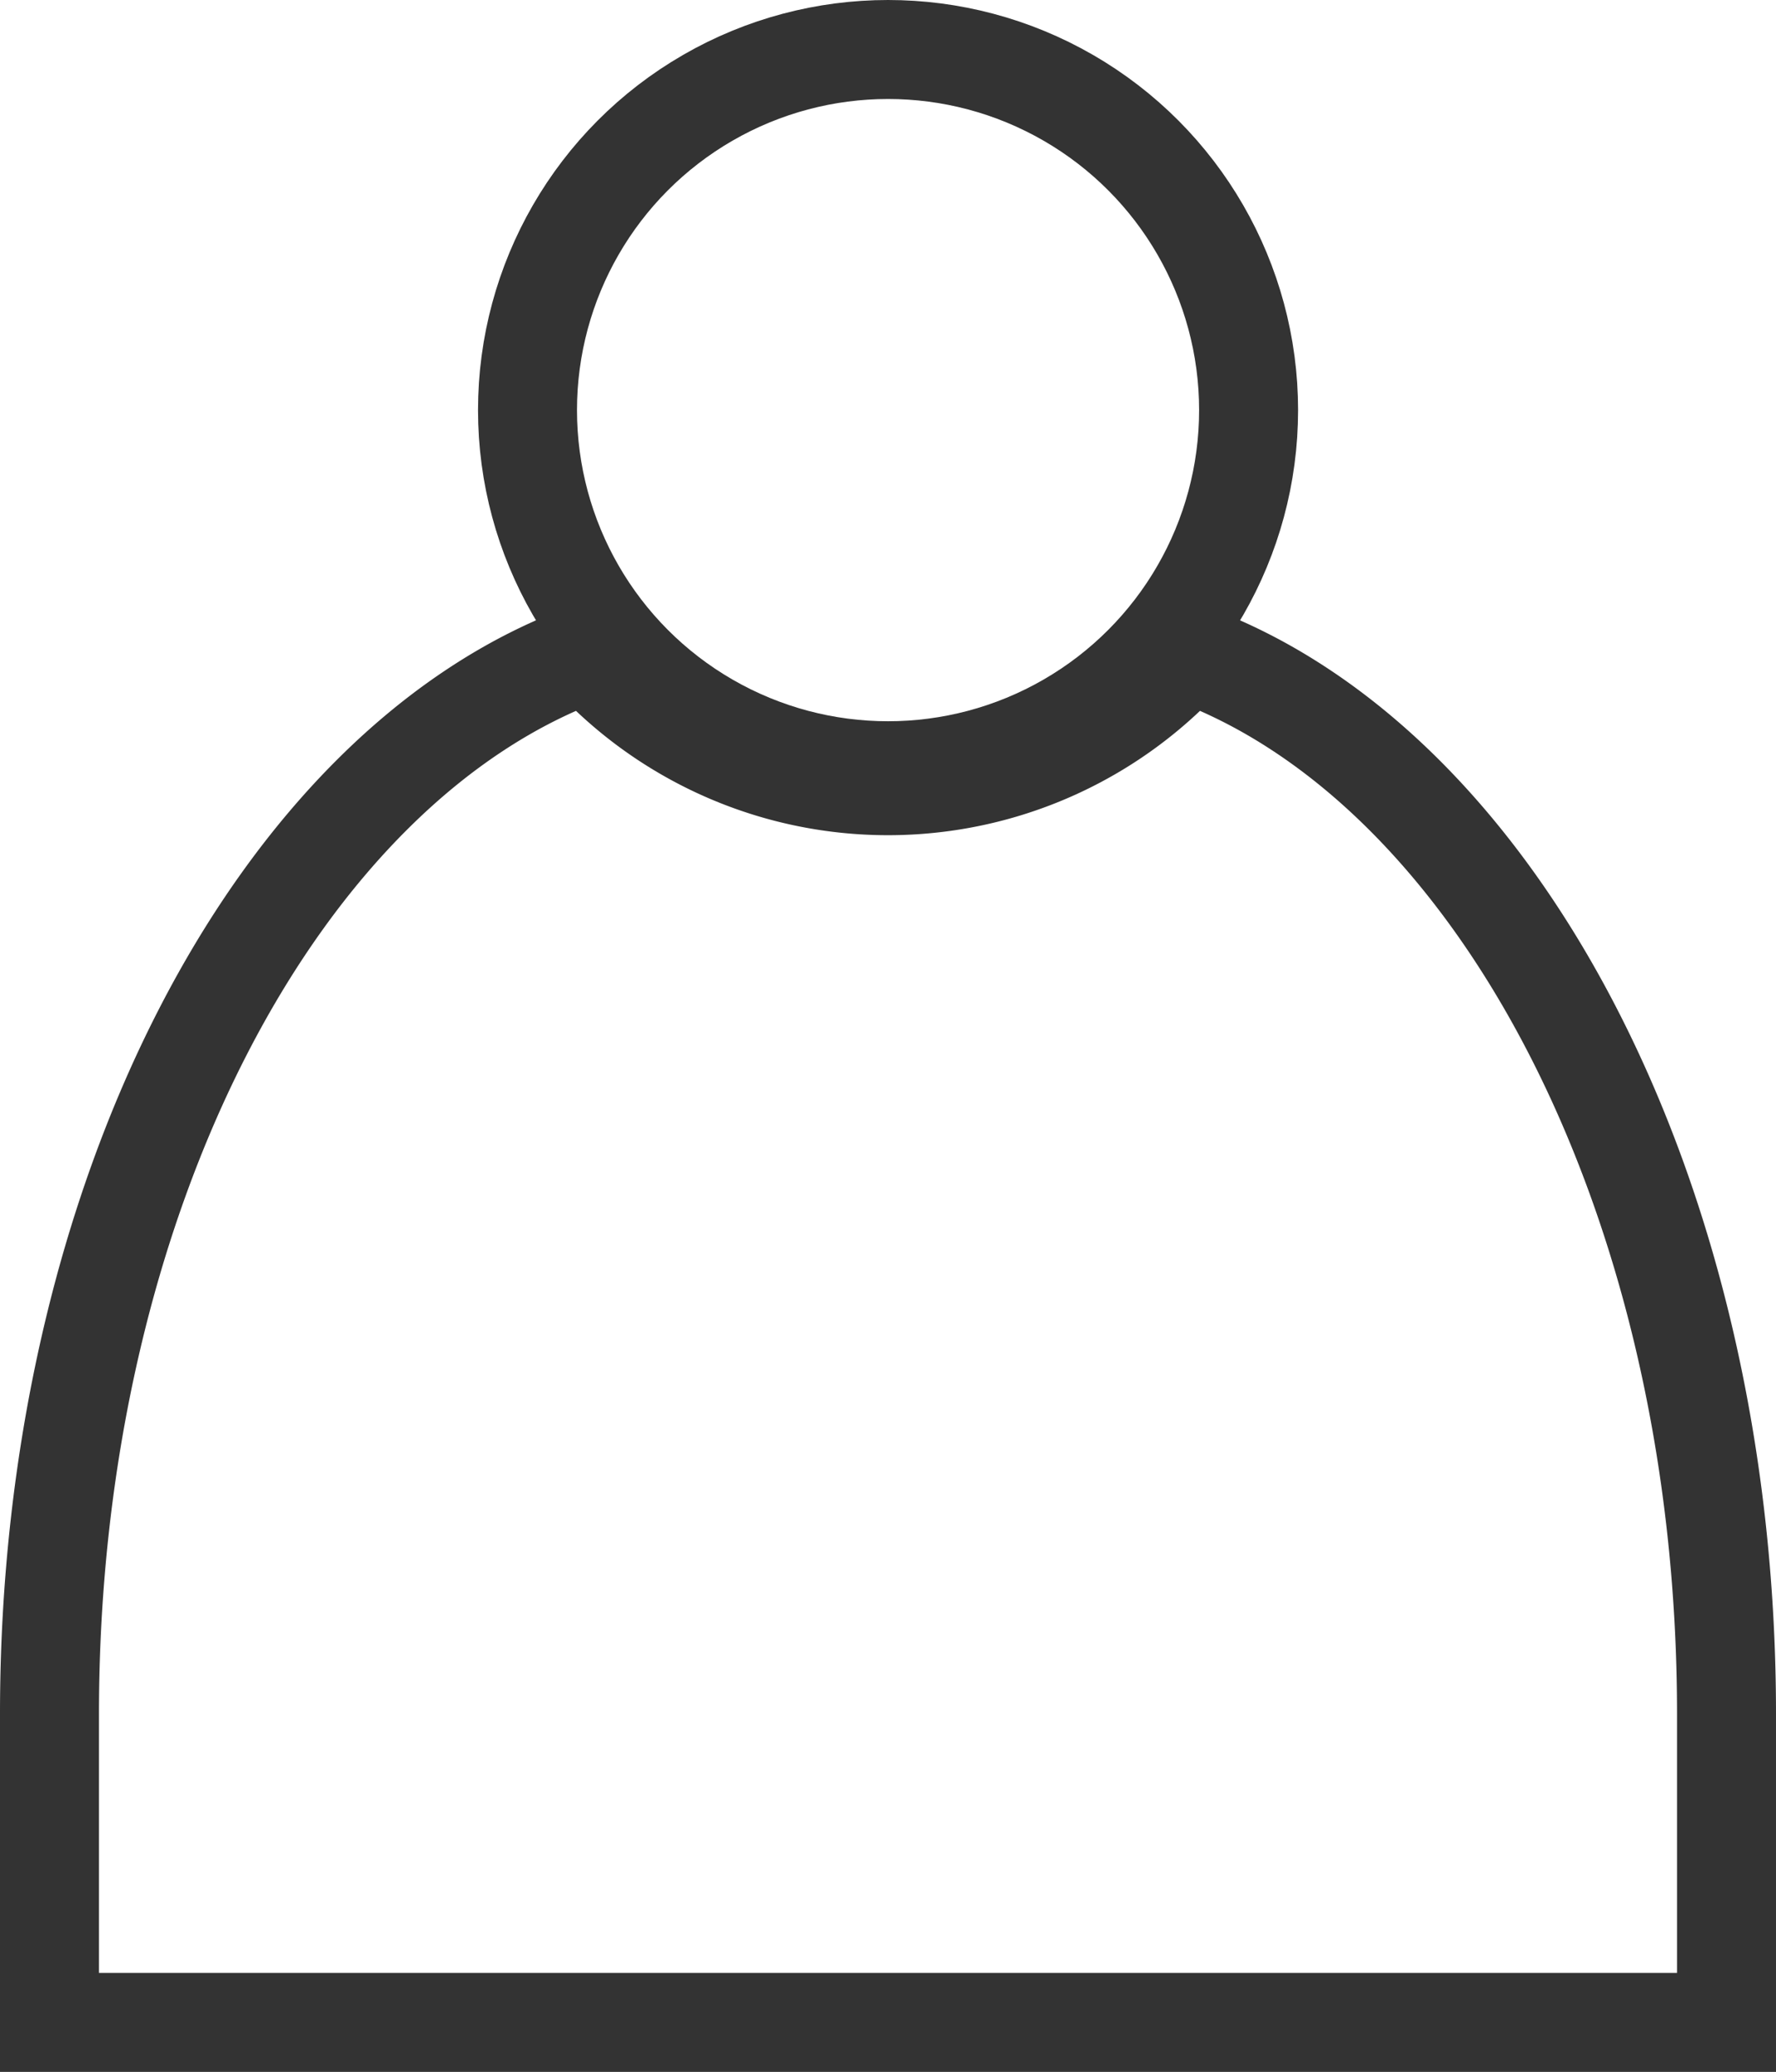 <svg xmlns="http://www.w3.org/2000/svg" width="17.945" height="20.931" viewBox="0 0 17.945 20.931">
  <g id="コンポーネント_147_20" data-name="コンポーネント 147 – 20" transform="translate(0.5 0.5)">
    <ellipse id="楕円形_286" data-name="楕円形 286" cx="3.643" cy="3.643" rx="3.643" ry="3.643" transform="translate(4.83)" fill="none" stroke="#333" stroke-miterlimit="10" stroke-width="1"/>
    <g id="グループ_991" data-name="グループ 991" transform="translate(0 6.092)">
      <path id="パス_46646" data-name="パス 46646" d="M159.545,310.694a4.084,4.084,0,0,1-6.057,0c-3.118,1.127-5.444,5.5-5.444,10.72v3.117h16.945v-3.117C164.989,316.191,162.663,311.821,159.545,310.694Z" transform="translate(-148.044 -310.693)" fill="none" stroke="#333" stroke-miterlimit="10" stroke-width="1"/>
    </g>
  </g>
</svg>
